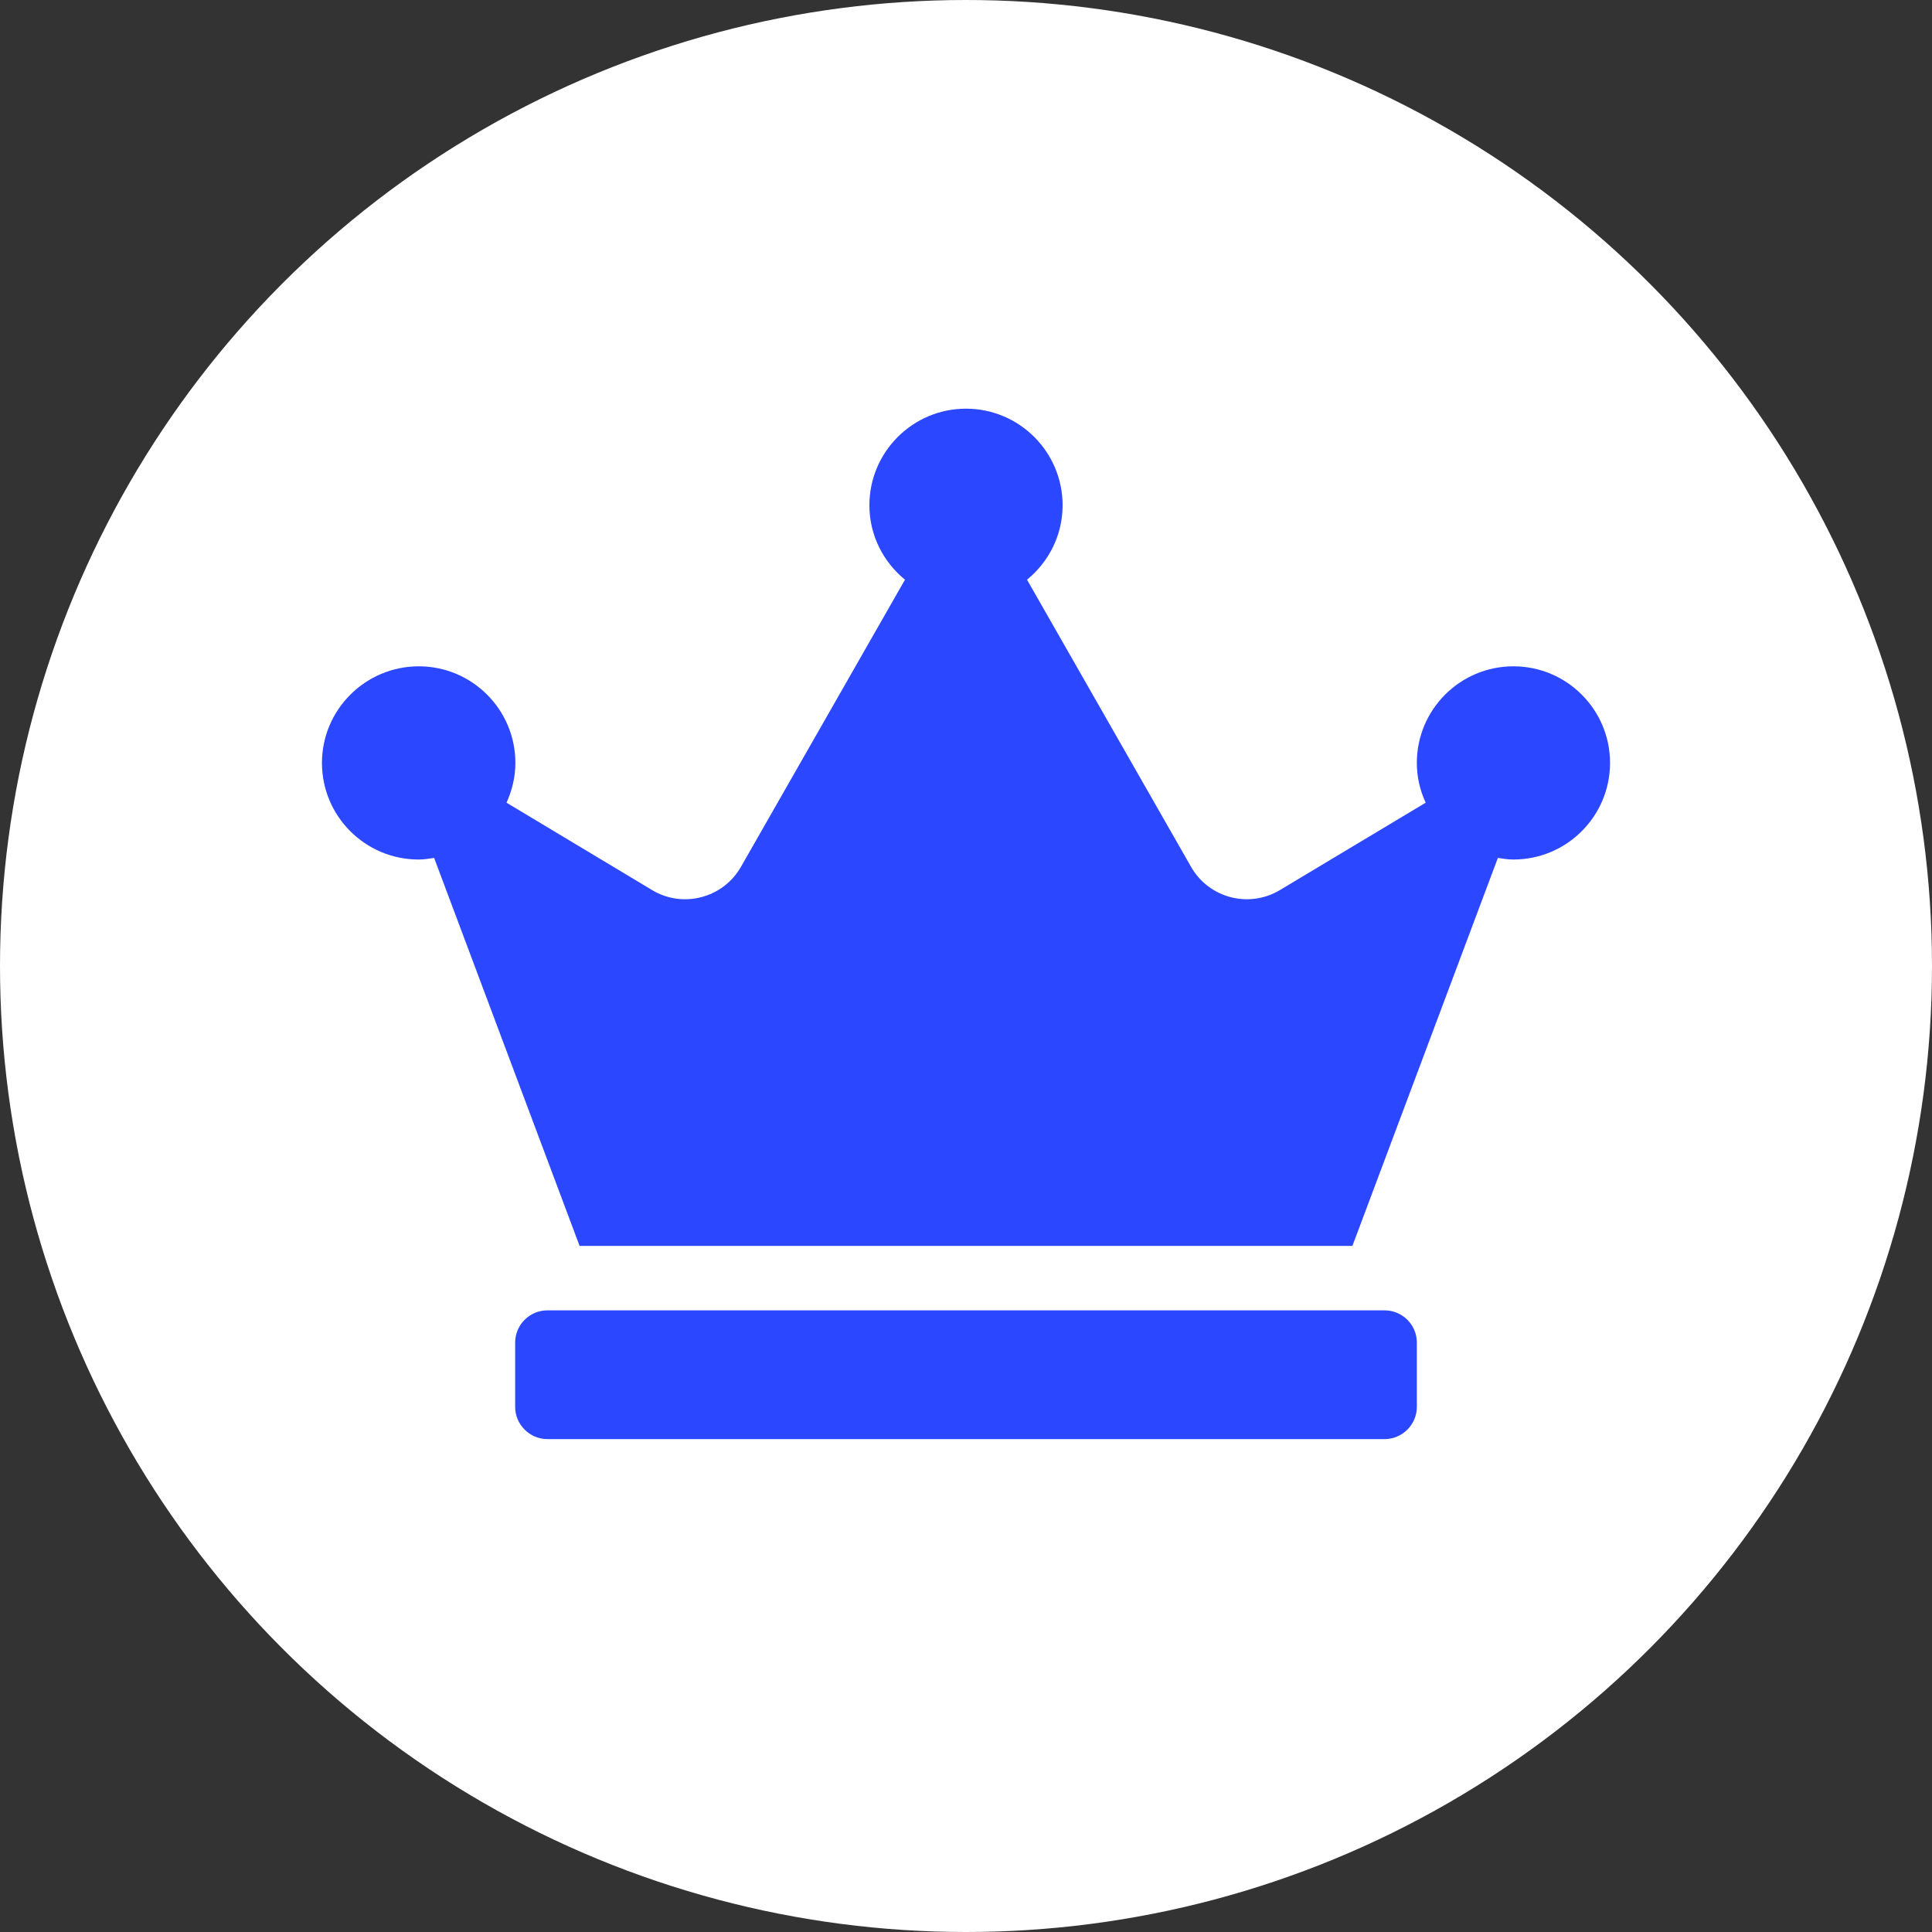 <svg width="17" height="17" viewBox="0 0 17 17" fill="none" xmlns="http://www.w3.org/2000/svg">
<rect x="0" y="0" width="17" height="17" fill="#333333" stroke="none"/>
<circle cx="8.5" cy="8.5" r="8.5" fill="white"/>
<path d="M12.183 11.53H4.817C4.661 11.53 4.533 11.657 4.533 11.813V12.38C4.533 12.535 4.661 12.663 4.817 12.663H12.183C12.339 12.663 12.467 12.535 12.467 12.38V11.813C12.467 11.657 12.339 11.53 12.183 11.53ZM13.317 5.863C12.847 5.863 12.467 6.244 12.467 6.713C12.467 6.839 12.495 6.955 12.545 7.063L11.262 7.832C10.99 7.995 10.637 7.903 10.48 7.627L9.037 5.101C9.226 4.946 9.35 4.712 9.35 4.446C9.35 3.977 8.969 3.596 8.5 3.596C8.031 3.596 7.65 3.977 7.65 4.446C7.65 4.712 7.774 4.946 7.963 5.101L6.52 7.627C6.363 7.903 6.008 7.995 5.738 7.832L4.457 7.063C4.505 6.957 4.535 6.839 4.535 6.713C4.535 6.244 4.154 5.863 3.685 5.863C3.216 5.863 2.833 6.244 2.833 6.713C2.833 7.182 3.214 7.563 3.683 7.563C3.729 7.563 3.775 7.556 3.82 7.549L5.1 10.963H11.9L13.18 7.549C13.225 7.556 13.271 7.563 13.317 7.563C13.786 7.563 14.167 7.182 14.167 6.713C14.167 6.244 13.786 5.863 13.317 5.863Z" fill="#2B47FF"/>
</svg>
